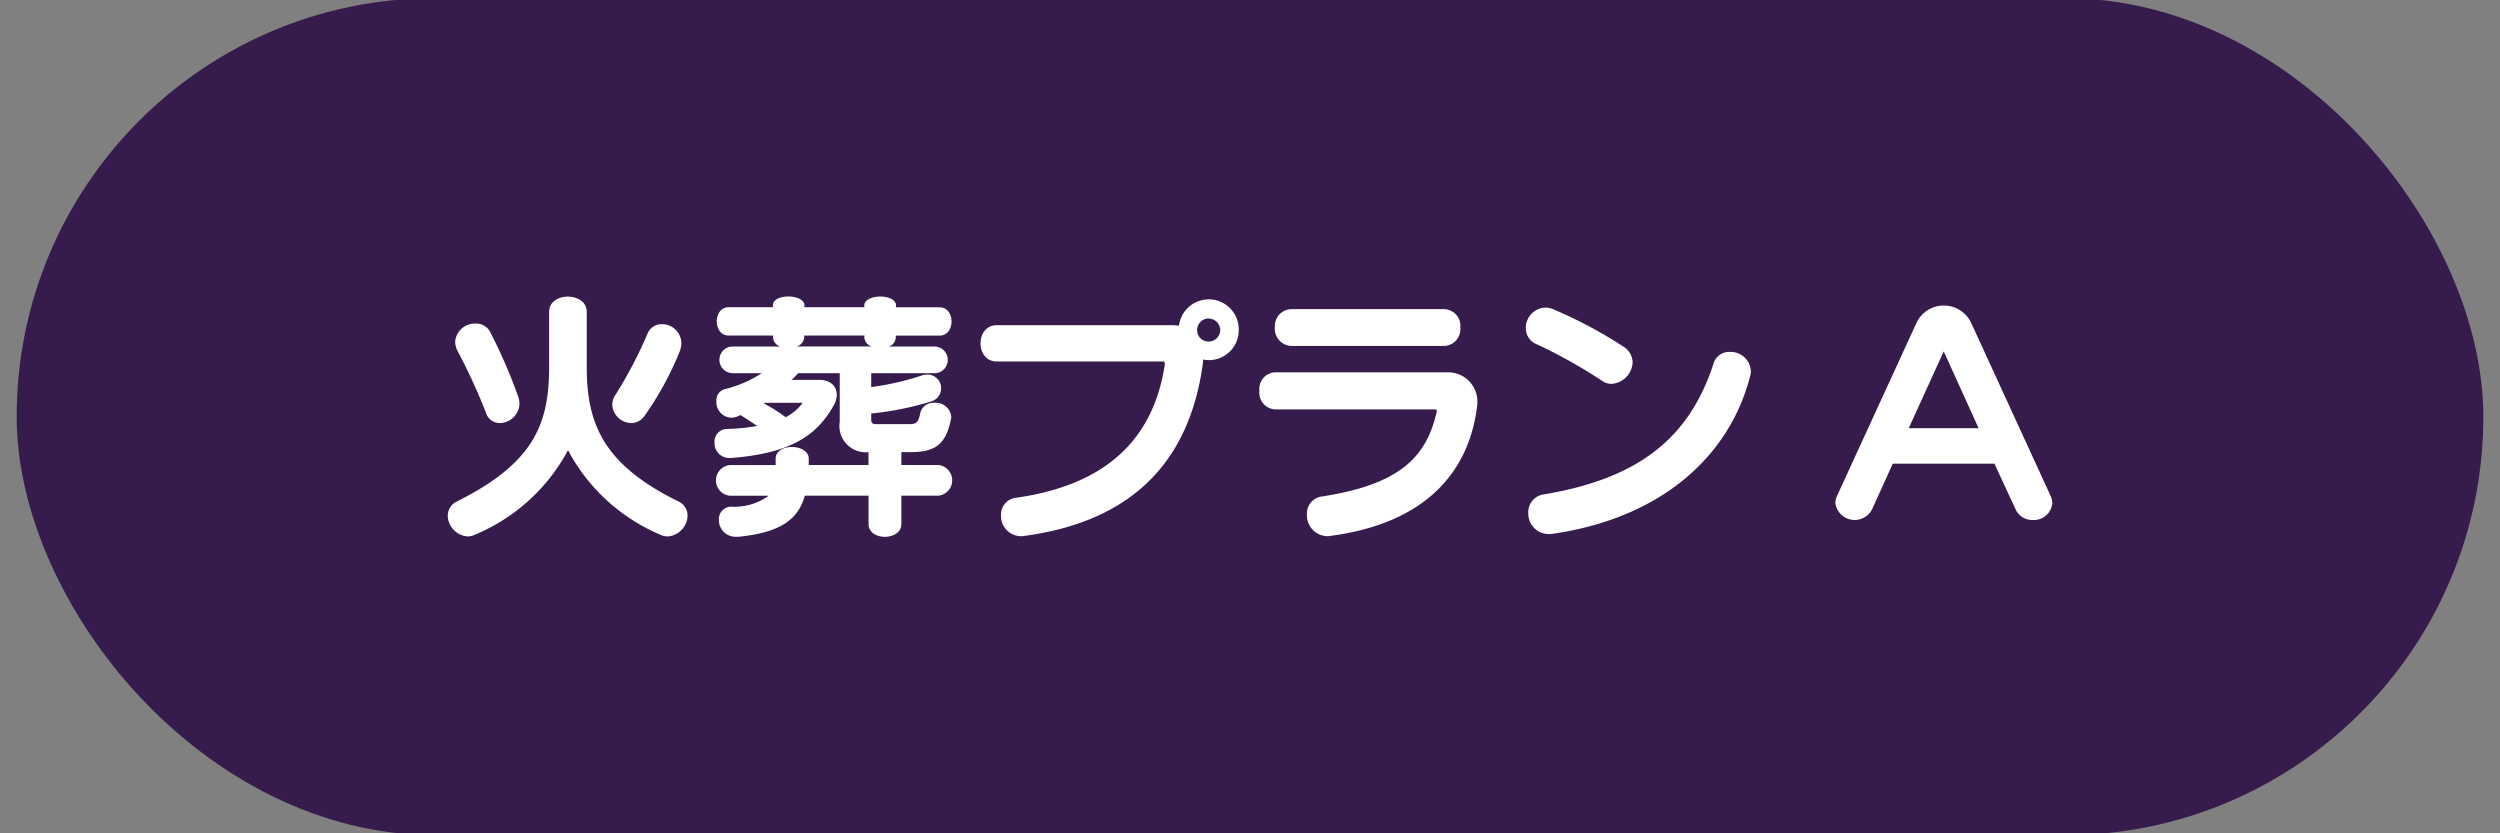 <svg id="レイヤー_1" data-name="レイヤー 1" xmlns="http://www.w3.org/2000/svg" viewBox="0 0 150 50"><rect x="0" y="0" width="150" height="50" fill="#808080" stroke="none"/><defs><style>.cls-1{fill:#351c4d;}.cls-2{fill:#fff;}</style></defs><rect class="cls-1" x="1" y="-0.113" width="148" height="50.226" rx="25.113"/><path class="cls-2" d="M40.05,32.187a1.046,1.046,0,0,1-.416-.1,11.2,11.2,0,0,1-5.553-5.074,11.219,11.219,0,0,1-5.6,5.074,1.046,1.046,0,0,1-.416.1,1.286,1.286,0,0,1-1.2-1.249.949.949,0,0,1,.576-.864c4.562-2.289,5.506-4.594,5.506-8.051V18.709c0-.608.56-.912,1.12-.912s1.137.3,1.137.912v3.314c0,3.457,1.04,5.858,5.474,8.051a.934.934,0,0,1,.576.864A1.286,1.286,0,0,1,40.05,32.187ZM30,25.384a.854.854,0,0,1-.832-.592,34.533,34.533,0,0,0-1.713-3.73,1.264,1.264,0,0,1-.145-.56,1.186,1.186,0,0,1,1.233-1.088.95.95,0,0,1,.865.5,31.445,31.445,0,0,1,1.68,3.874,1.447,1.447,0,0,1,.08.431A1.2,1.2,0,0,1,30,25.384Zm10.772-4.273a18.933,18.933,0,0,1-2.1,3.841.976.976,0,0,1-.8.432,1.167,1.167,0,0,1-1.136-1.1,1.08,1.08,0,0,1,.191-.593,25.65,25.65,0,0,0,1.921-3.665.915.915,0,0,1,.864-.576,1.156,1.156,0,0,1,1.169,1.137A1.367,1.367,0,0,1,40.771,21.111Z"/><path class="cls-2" d="M57.059,25.128c-.3,1.632-1.057,2-2.449,2h-.528V27.9h2.225a.926.926,0,0,1,0,1.841H54.082v1.7c0,.512-.5.768-.993.768s-.976-.256-.976-.768v-1.7H48.288c-.4,1.44-1.473,2.209-3.97,2.465h-.144A1,1,0,0,1,43.133,31.2a.752.752,0,0,1,.7-.8,3.534,3.534,0,0,0,2.289-.656h-2.32a.924.924,0,0,1,0-1.841h2.736v-.384c0-.464.481-.7.977-.7s1.009.24,1.009.7V27.9h3.585v-.769A1.583,1.583,0,0,1,50.384,25.3V22.391h-2.5a2.367,2.367,0,0,1-.4.4h1.665c.672,0,1.056.383,1.056.879a1.255,1.255,0,0,1-.175.641c-1.057,1.9-2.7,2.9-6.179,3.169h-.1a.887.887,0,0,1-.88-.929.764.764,0,0,1,.752-.816,11.815,11.815,0,0,0,1.809-.176c-.352-.24-.688-.464-1.008-.656a1.2,1.2,0,0,1-.56.16.932.932,0,0,1-.88-.992.689.689,0,0,1,.5-.721,7.161,7.161,0,0,0,2.224-.96H43.965a.8.8,0,0,1,0-1.6H46.8a.628.628,0,0,1-.417-.657H43.726c-.961,0-.961-1.7,0-1.7h2.656c0-.031-.015-.063-.015-.1,0-.368.464-.544.944-.544.464,0,.961.192.961.544,0,.033-.017.065-.017.1h3.618a.268.268,0,0,1-.016-.111c0-.337.48-.529.96-.529.465,0,.945.176.945.544,0,.033-.016.065-.016.1h2.625c.961,0,.961,1.7,0,1.7H53.746V20.2a.6.6,0,0,1-.416.593h2.737a.8.8,0,0,1,0,1.6H52.273v.832a16.473,16.473,0,0,0,3.01-.688,1.05,1.05,0,0,1,.368-.064.822.822,0,0,1,.208,1.616,18.2,18.2,0,0,1-3.586.721v.384c0,.24.144.256.352.256h1.841c.5,0,.624-.048.752-.672a.8.8,0,0,1,.849-.609.932.932,0,0,1,1.008.817A.443.443,0,0,1,57.059,25.128Zm-11.141-.961-.08.048a8.89,8.89,0,0,1,1.3.817,2.865,2.865,0,0,0,1.025-.865Zm5.939-3.937c0-.032.016-.063.016-.1H48.255a.631.631,0,0,1-.448.657H52.29A.629.629,0,0,1,51.857,20.23Z"/><path class="cls-2" d="M72.531,21.607a2.53,2.53,0,0,1-.336-.032c0,.063-.016.112-.016.175-.8,6.067-4.386,9.556-10.724,10.405a.787.787,0,0,1-.193.016,1.207,1.207,0,0,1-1.2-1.249,1.009,1.009,0,0,1,.9-1.056c5.522-.784,8.276-3.617,8.932-8.035V21.8a.119.119,0,0,0-.1-.111H59.806c-1.3,0-1.3-2.177,0-2.177H70.354a2.866,2.866,0,0,1,.384.032,1.8,1.8,0,0,1,3.586.272A1.791,1.791,0,0,1,72.531,21.607Zm-.016-2.5a.7.7,0,0,0-.688.7.682.682,0,0,0,.688.688.7.7,0,0,0,.7-.688A.71.71,0,0,0,72.515,19.11Z"/><path class="cls-2" d="M88.626,24.375c-.479,3.907-3.056,7.028-8.819,7.78a.771.771,0,0,1-.191.016,1.253,1.253,0,0,1-1.2-1.313,1.024,1.024,0,0,1,.928-1.072c4.61-.72,6.259-2.337,6.866-5.122.017-.048-.047-.1-.079-.1H76.494a1,1,0,0,1-.928-1.12.993.993,0,0,1,.928-1.105H86.962a1.757,1.757,0,0,1,1.681,1.792A1.141,1.141,0,0,1,88.626,24.375Zm-1.984-3.617H77.487a1.028,1.028,0,0,1-.993-1.12,1.009,1.009,0,0,1,.993-1.089h9.155a1,1,0,0,1,.977,1.105A1.01,1.01,0,0,1,86.642,20.758Z"/><path class="cls-2" d="M96.688,23.031a.932.932,0,0,1-.528-.159,30.672,30.672,0,0,0-3.938-2.209,1.035,1.035,0,0,1-.673-.977,1.22,1.22,0,0,1,1.169-1.232,1.178,1.178,0,0,1,.5.111,27.133,27.133,0,0,1,4.178,2.226,1.147,1.147,0,0,1,.561.944A1.353,1.353,0,0,1,96.688,23.031ZM105,22.6c-1.216,4.69-5.218,8.468-11.845,9.428a1.285,1.285,0,0,1-.239.015,1.227,1.227,0,0,1-1.217-1.28,1.066,1.066,0,0,1,.928-1.1c5.762-.96,8.755-3.425,10.2-7.891a.96.96,0,0,1,.961-.656,1.211,1.211,0,0,1,1.264,1.152A1.41,1.41,0,0,1,105,22.6Z"/><path class="cls-2" d="M121.97,31.2a1.1,1.1,0,0,1-1.041-.656l-1.264-2.722h-6.1l-1.234,2.722a1.169,1.169,0,0,1-2.208-.353,1.037,1.037,0,0,1,.112-.464l4.77-10.389a1.814,1.814,0,0,1,3.249,0l4.77,10.389a1.037,1.037,0,0,1,.112.464A1.106,1.106,0,0,1,121.97,31.2Zm-5.346-10.116-2.1,4.609h4.193Z"/></svg>